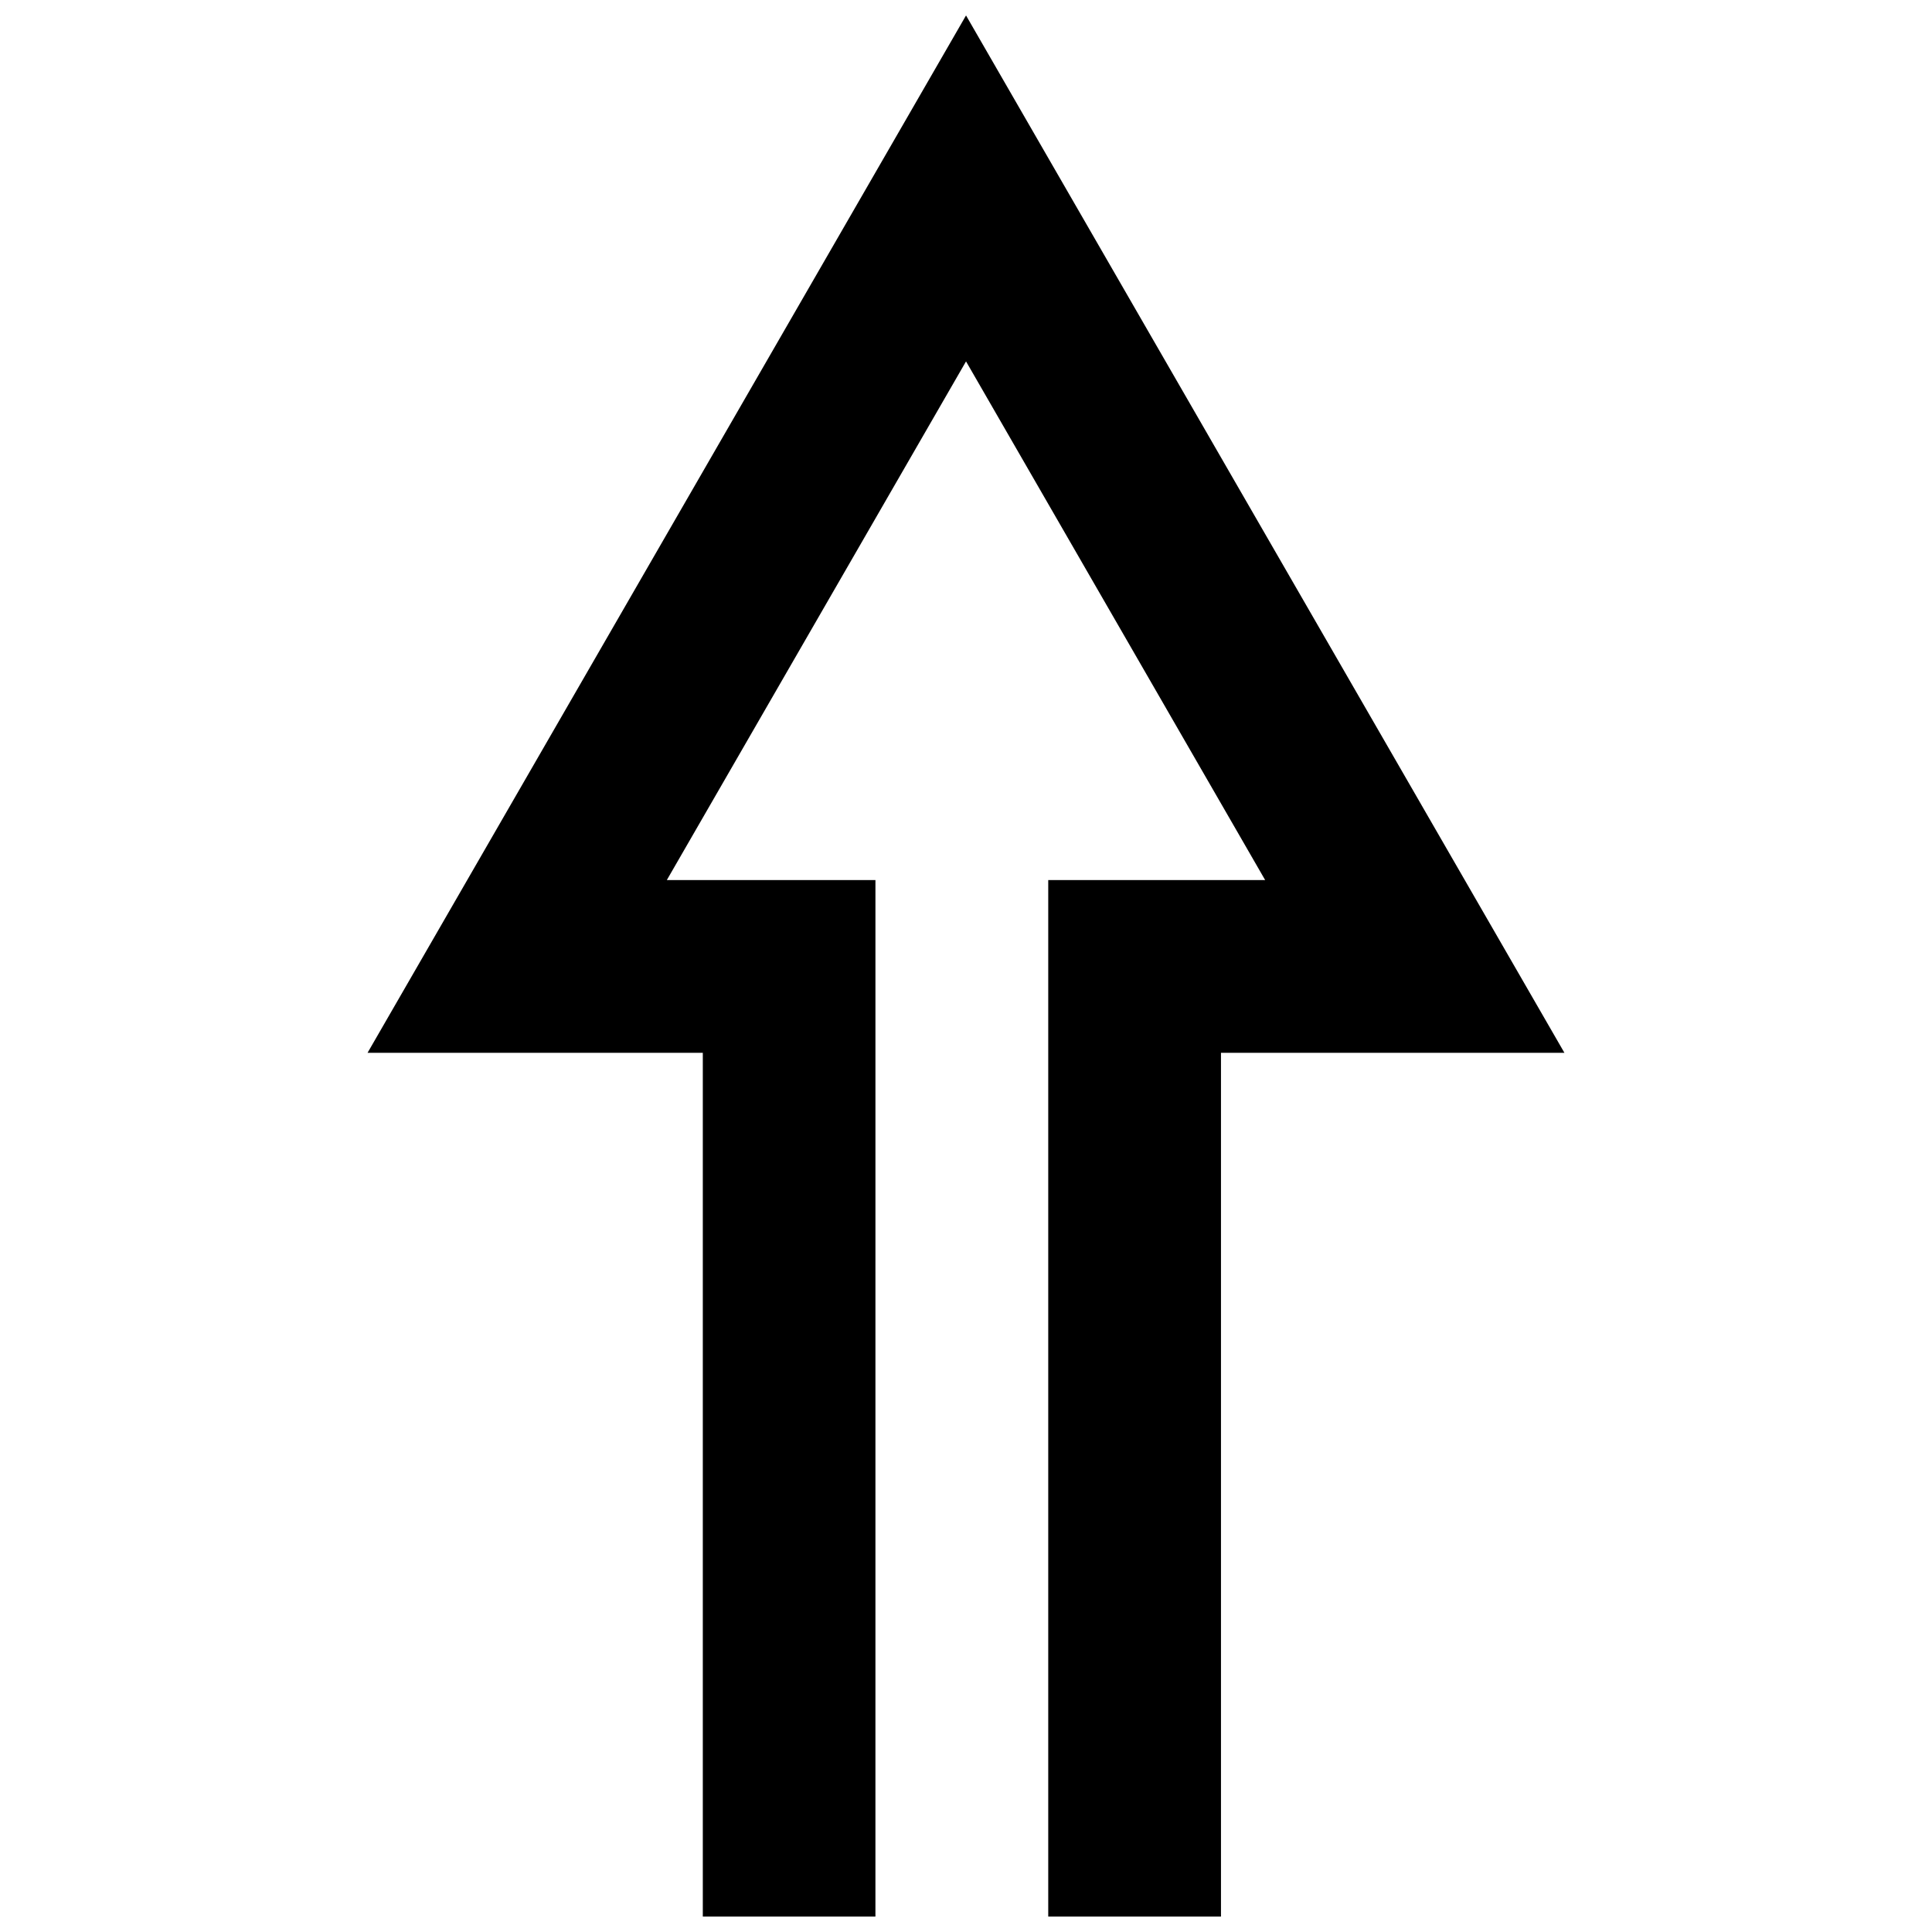 <?xml version="1.0" encoding="UTF-8"?>
<!-- Uploaded to: SVG Repo, www.svgrepo.com, Generator: SVG Repo Mixer Tools -->
<svg width="800px" height="800px" version="1.1" viewBox="144 144 512 512" xmlns="http://www.w3.org/2000/svg">
 <defs>
  <clipPath id="a">
   <path d="m241 148.09h318v503.81h-318z"/>
  </clipPath>
 </defs>
 <g clip-path="url(#a)">
  <path d="m376 420.29v-43.066h-55.281l79.289-137.45 79.27 137.45h-57.484v274.68h45.777v-228.9h91.016l-158.58-274.91-158.6 274.91h88.844v228.9h45.746z"/>
 </g>
</svg>
